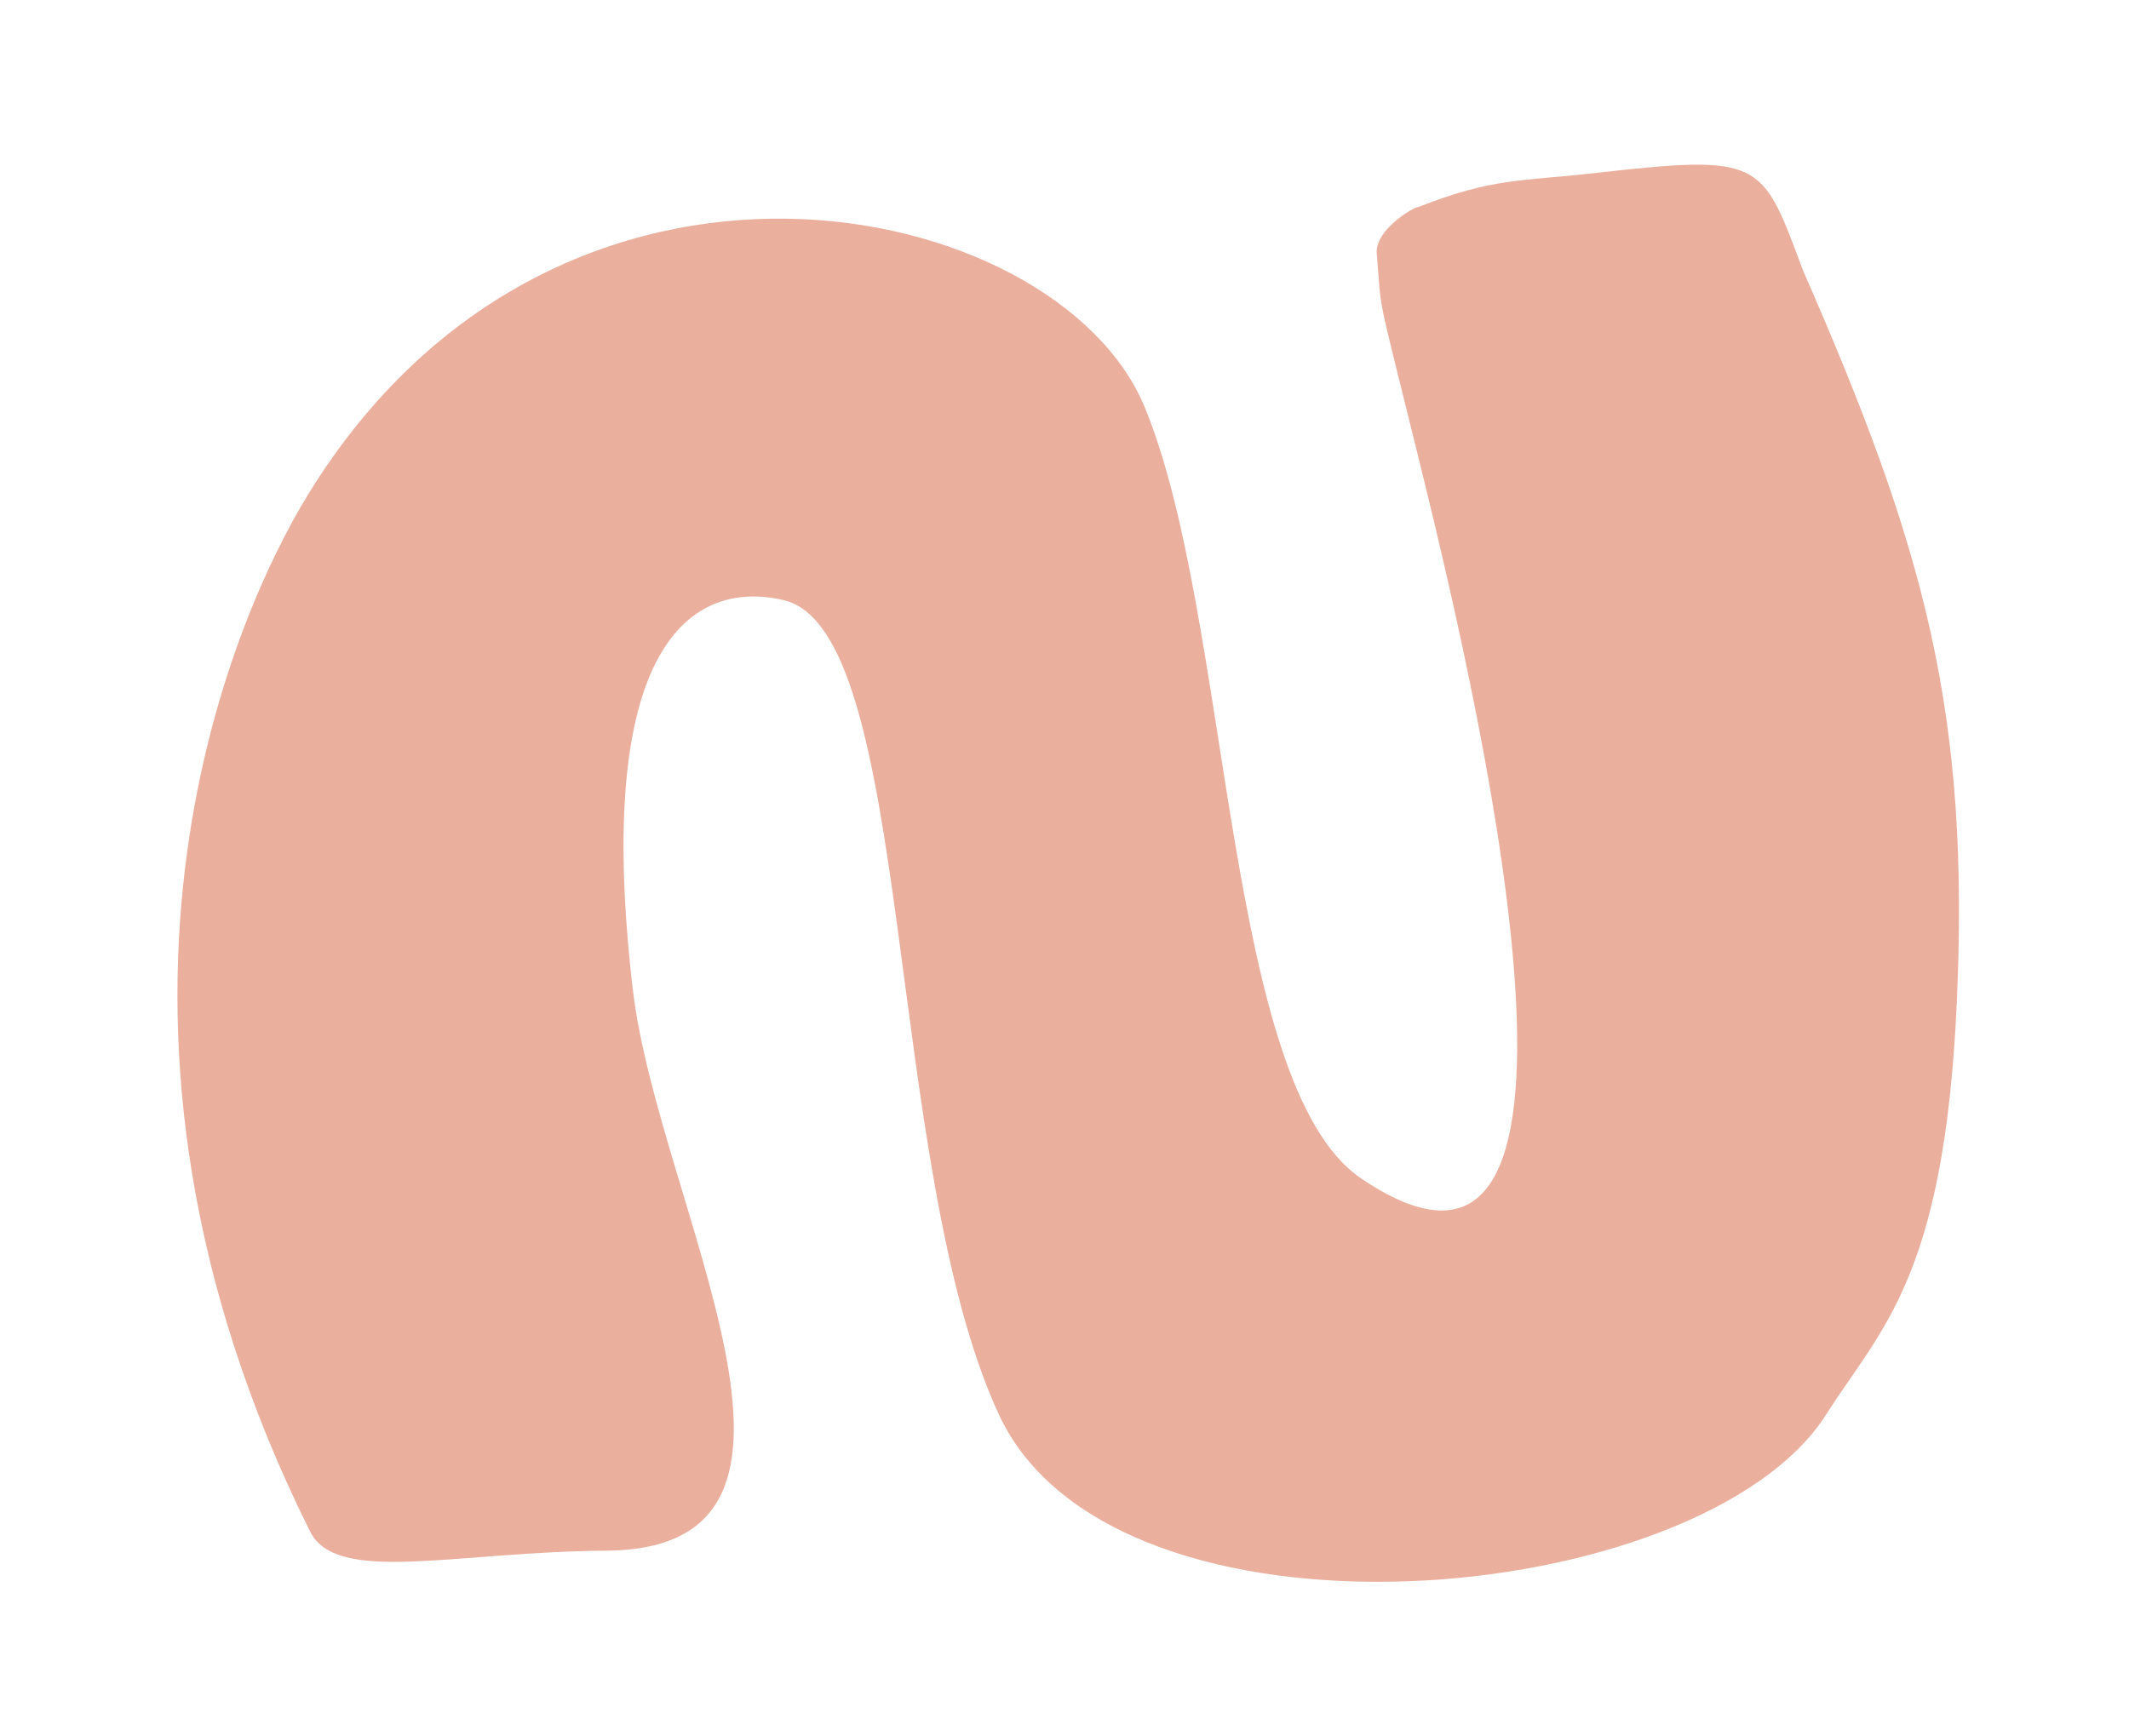 <svg xmlns="http://www.w3.org/2000/svg" id="Layer_1" width="59.27mm" height="48.33mm" viewBox="0 0 168 137"><g id="Group_294"><path id="Path_528" d="M142.28,21.35c9.66,22.03,13.18,34.97,12.13,57.9-.99,21.63-5.96,25.58-10.3,32.4-9.84,15.45-56.2,19.66-65.3-.02s-6.62-61.86-16.98-64.26c-7.33-1.7-15.09,3.65-11.89,30.79,2.01,16.99,18.06,44.09-2.07,44.24-12.06.09-21.3,2.71-23.41-1.52-19.92-40.01-6.41-71.69-.12-81.9,19.74-32.08,59.1-23.55,65.99-6.84s6.23,53.54,17.08,60.88c21.95,14.86,8.75-39.8,4.36-57.56-3.22-13.04-2.72-10.51-3.13-15.47-.15-1.84,2.95-3.69,3.32-3.66,5.88-2.32,8.18-2.02,13.71-2.65,13.45-1.52,13.34-1.1,16.61,7.67" fill="#eaaf9d"></path></g></svg>
